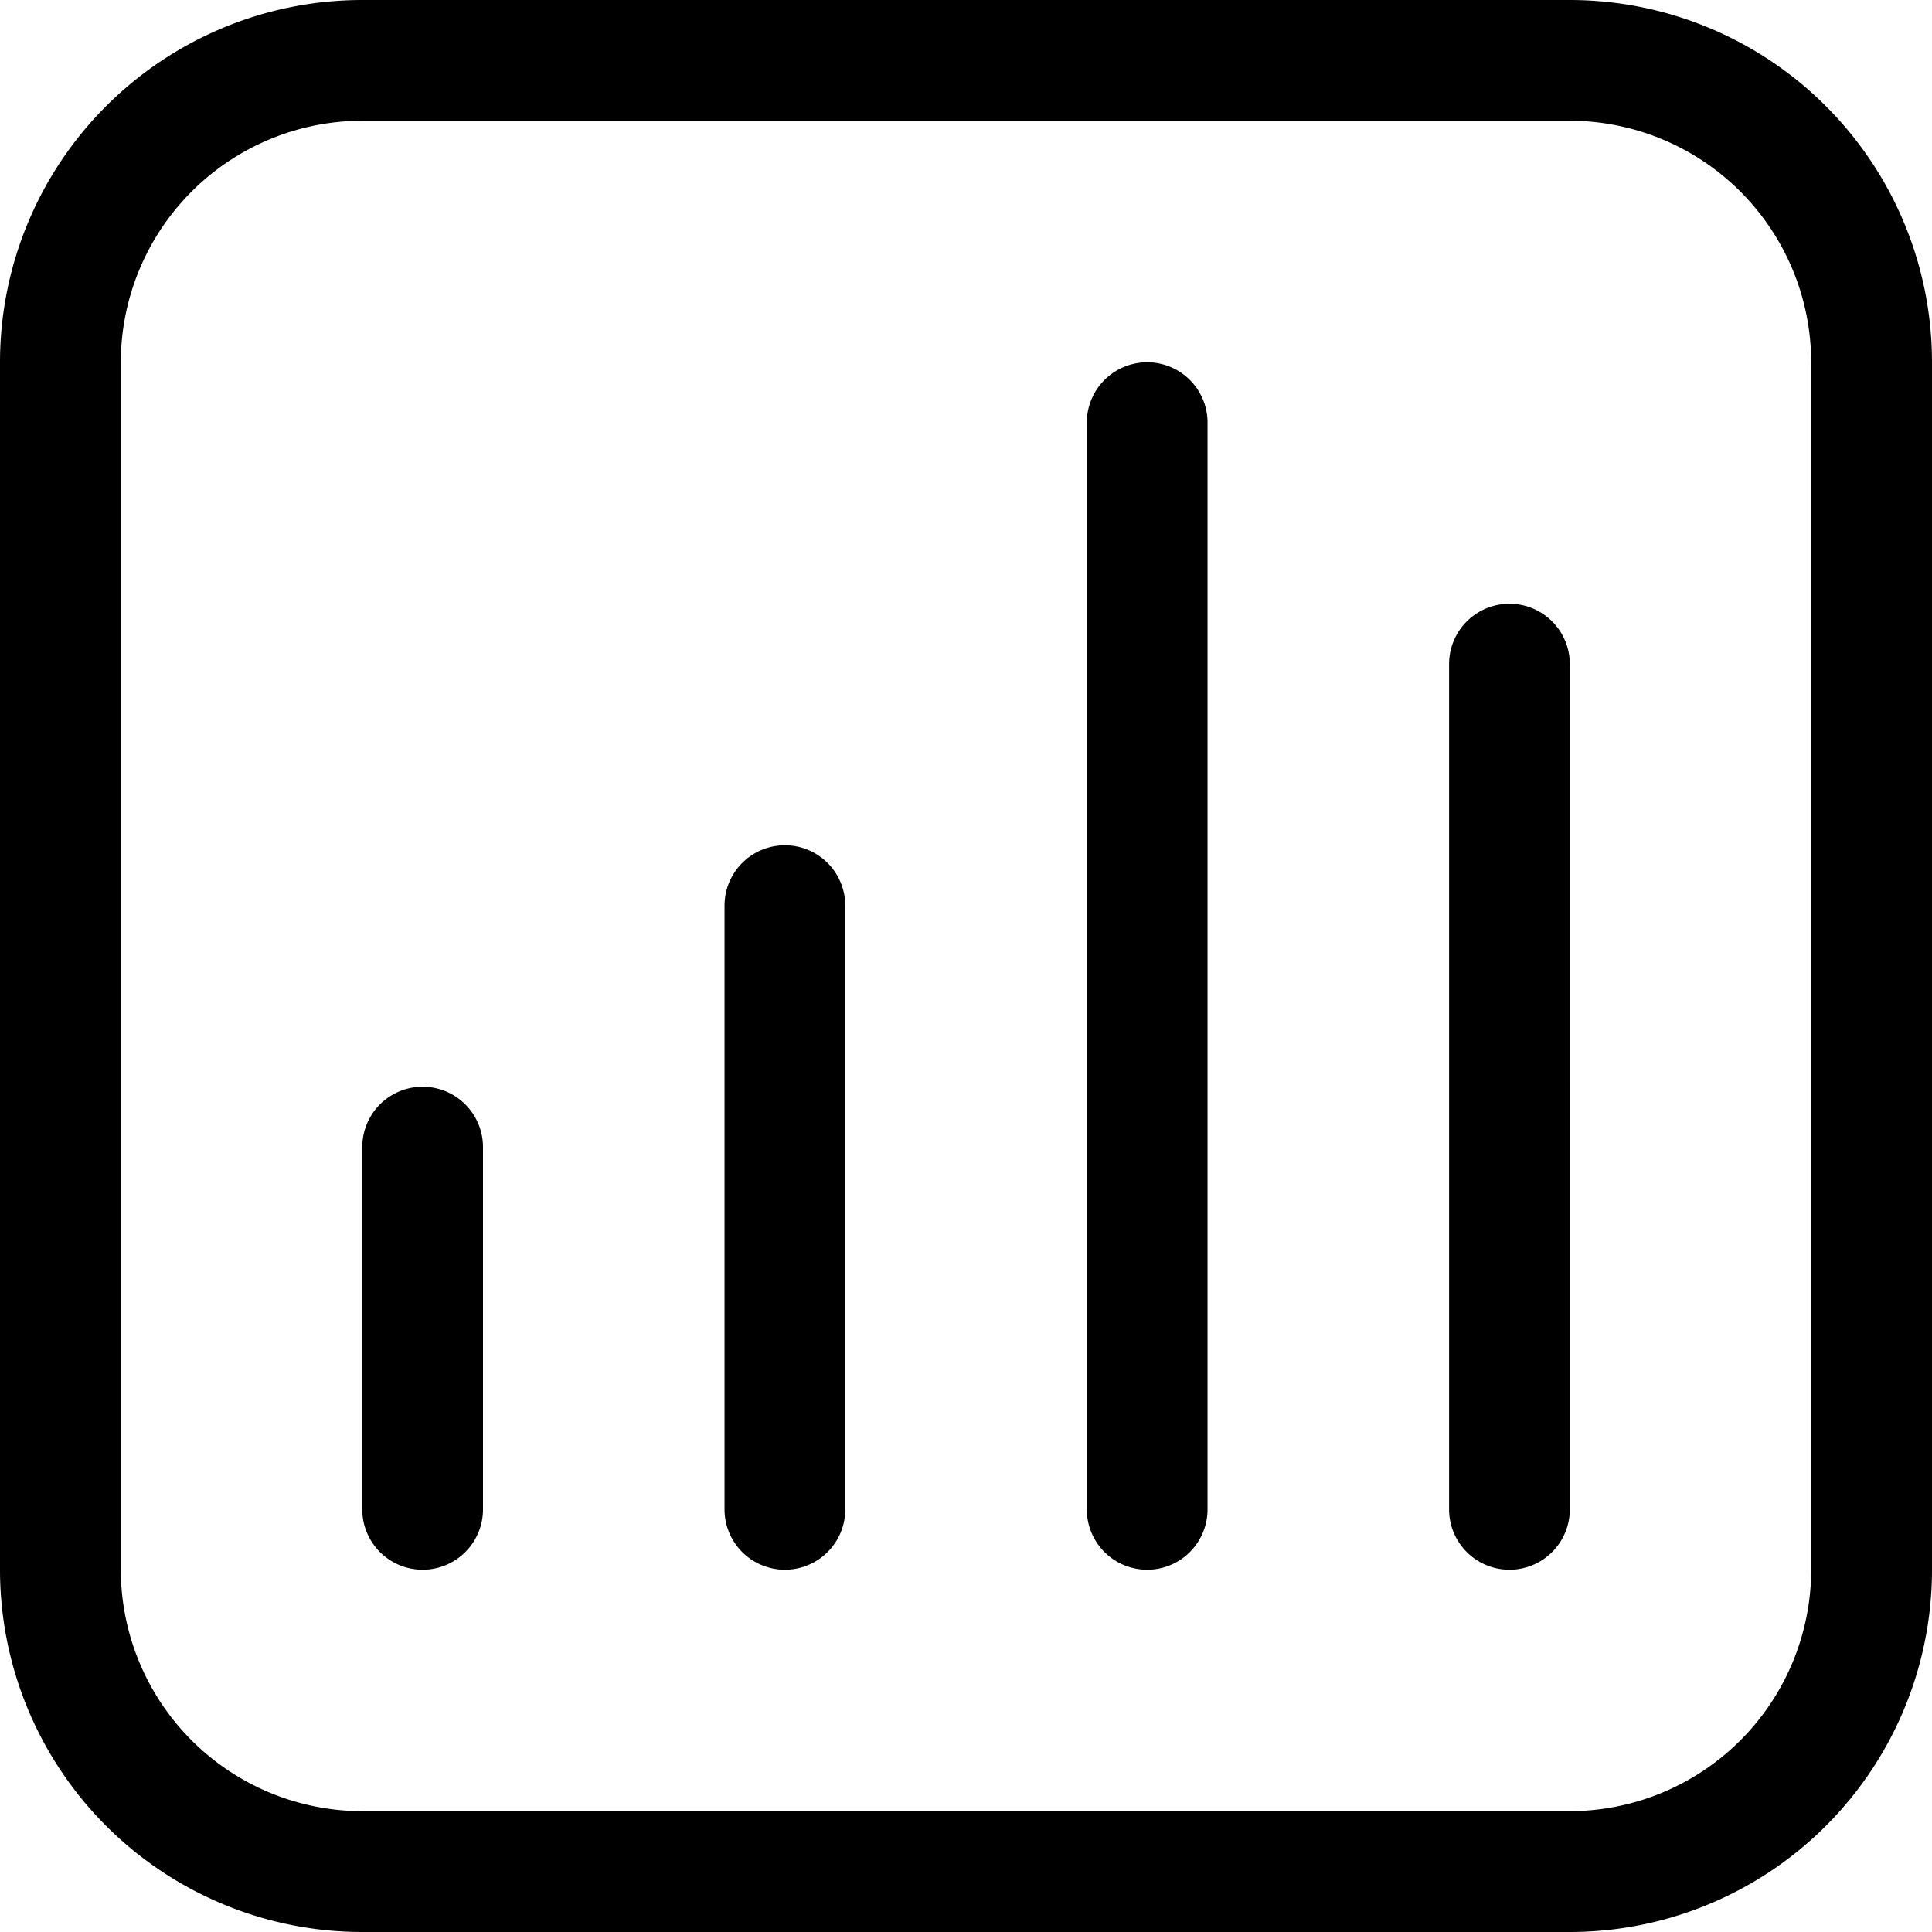 <svg xmlns="http://www.w3.org/2000/svg" width="23.716" height="23.716" viewBox="0 0 23.716 23.716">
  <g id="Group_105846" data-name="Group 105846" transform="translate(-890 -2653)">
    <g id="Group_105845" data-name="Group 105845" transform="translate(890 2653)">
      <path id="Path_78865" data-name="Path 78865" d="M23.269,5.482a2.968,2.968,0,0,1,2.964,2.964V23.269a2.968,2.968,0,0,1-2.964,2.964H8.447a2.968,2.968,0,0,1-2.964-2.964V8.447A2.968,2.968,0,0,1,8.447,5.482H23.269m0-1.482H8.447A4.447,4.447,0,0,0,4,8.447V23.269a4.447,4.447,0,0,0,4.447,4.447H23.269a4.447,4.447,0,0,0,4.447-4.447V8.447A4.447,4.447,0,0,0,23.269,4ZM9.929,22.528V18.081a.741.741,0,0,0-1.482,0v4.447a.741.741,0,1,0,1.482,0Zm4.447,0V15.117a.741.741,0,1,0-1.482,0v7.411a.741.741,0,1,0,1.482,0Zm4.447,0V9.188a.741.741,0,0,0-1.482,0v13.34a.741.741,0,1,0,1.482,0Zm4.447,0V12.152a.741.741,0,0,0-1.482,0V22.528a.741.741,0,1,0,1.482,0Z" transform="translate(-4 -4)"/>
    </g>
  </g>
</svg>
